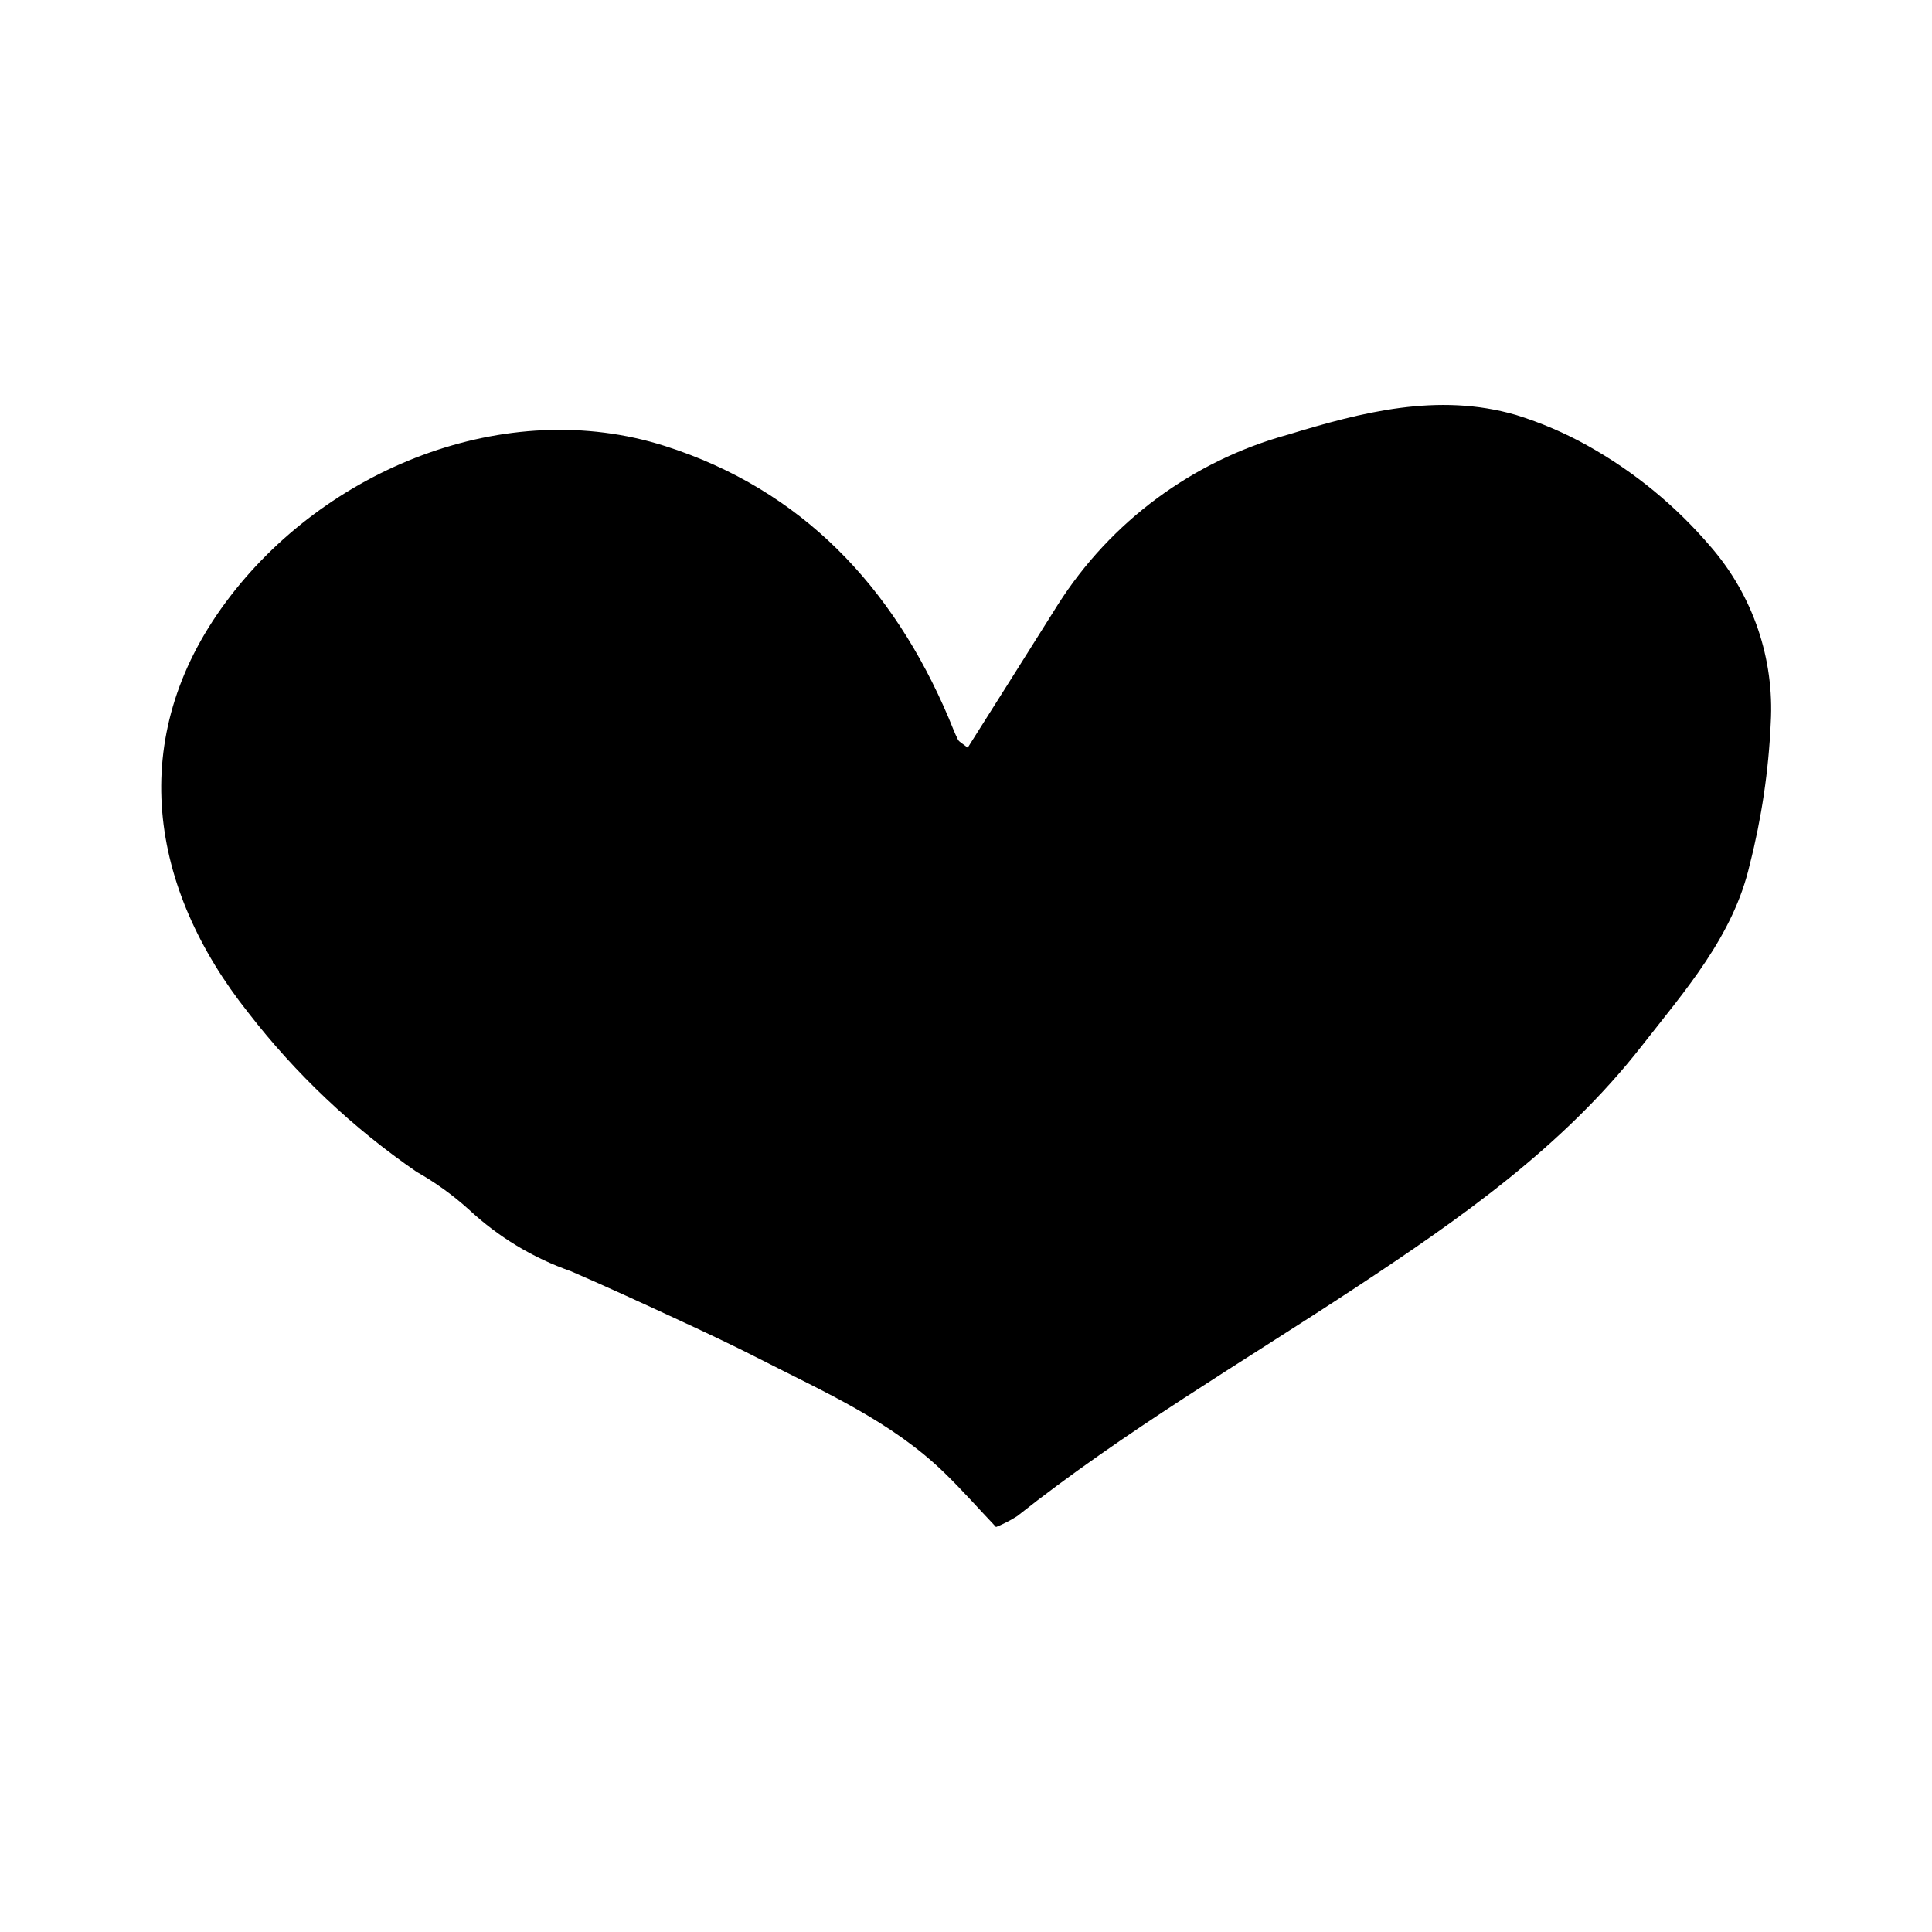 <?xml version="1.0" encoding="UTF-8"?>
<!-- Uploaded to: SVG Repo, www.svgrepo.com, Generator: SVG Repo Mixer Tools -->
<svg fill="#000000" width="800px" height="800px" version="1.1" viewBox="144 144 512 512" xmlns="http://www.w3.org/2000/svg">
 <path d="m597.45 289.01c-9.223-10.863-20.32-19.988-32.766-26.934-6.012-3.352-12.355-6.066-18.926-8.105-20.73-6.019-40.934-0.715-60.504 5.242v-0.004c-25.211 6.949-46.934 23.023-60.949 45.098-7.789 12.449-15.66 24.848-23.852 37.84-1.395-1.125-2.262-1.504-2.594-2.156-0.926-1.824-1.621-3.766-2.422-5.652-14.766-34.801-38.863-60.531-75.215-72.137-42.184-13.469-90.238 6.059-116.39 41.398-26.641 35.996-20.254 75.805 5.992 108.8v0.004c12.59 16.254 27.617 30.465 44.551 42.129 4.965 2.809 9.609 6.152 13.848 9.973 7.801 7.289 17.035 12.875 27.117 16.398 9.746 4.219 19.391 8.676 29.027 13.141 7.012 3.25 14.012 6.543 20.887 10.062 17.133 8.77 34.926 16.523 49.023 30.195 4.648 4.508 8.945 9.383 13.676 14.375v0.004c1.961-0.793 3.848-1.766 5.633-2.906 28.336-22.453 59.523-40.664 89.625-60.508 27.773-18.309 55.02-37.402 75.82-64.02 11.594-14.836 24.332-29.191 28.676-48.145v0.004c3.137-12.301 5-24.891 5.562-37.57 0.965-16.973-4.707-33.66-15.816-46.531z"/>
</svg>